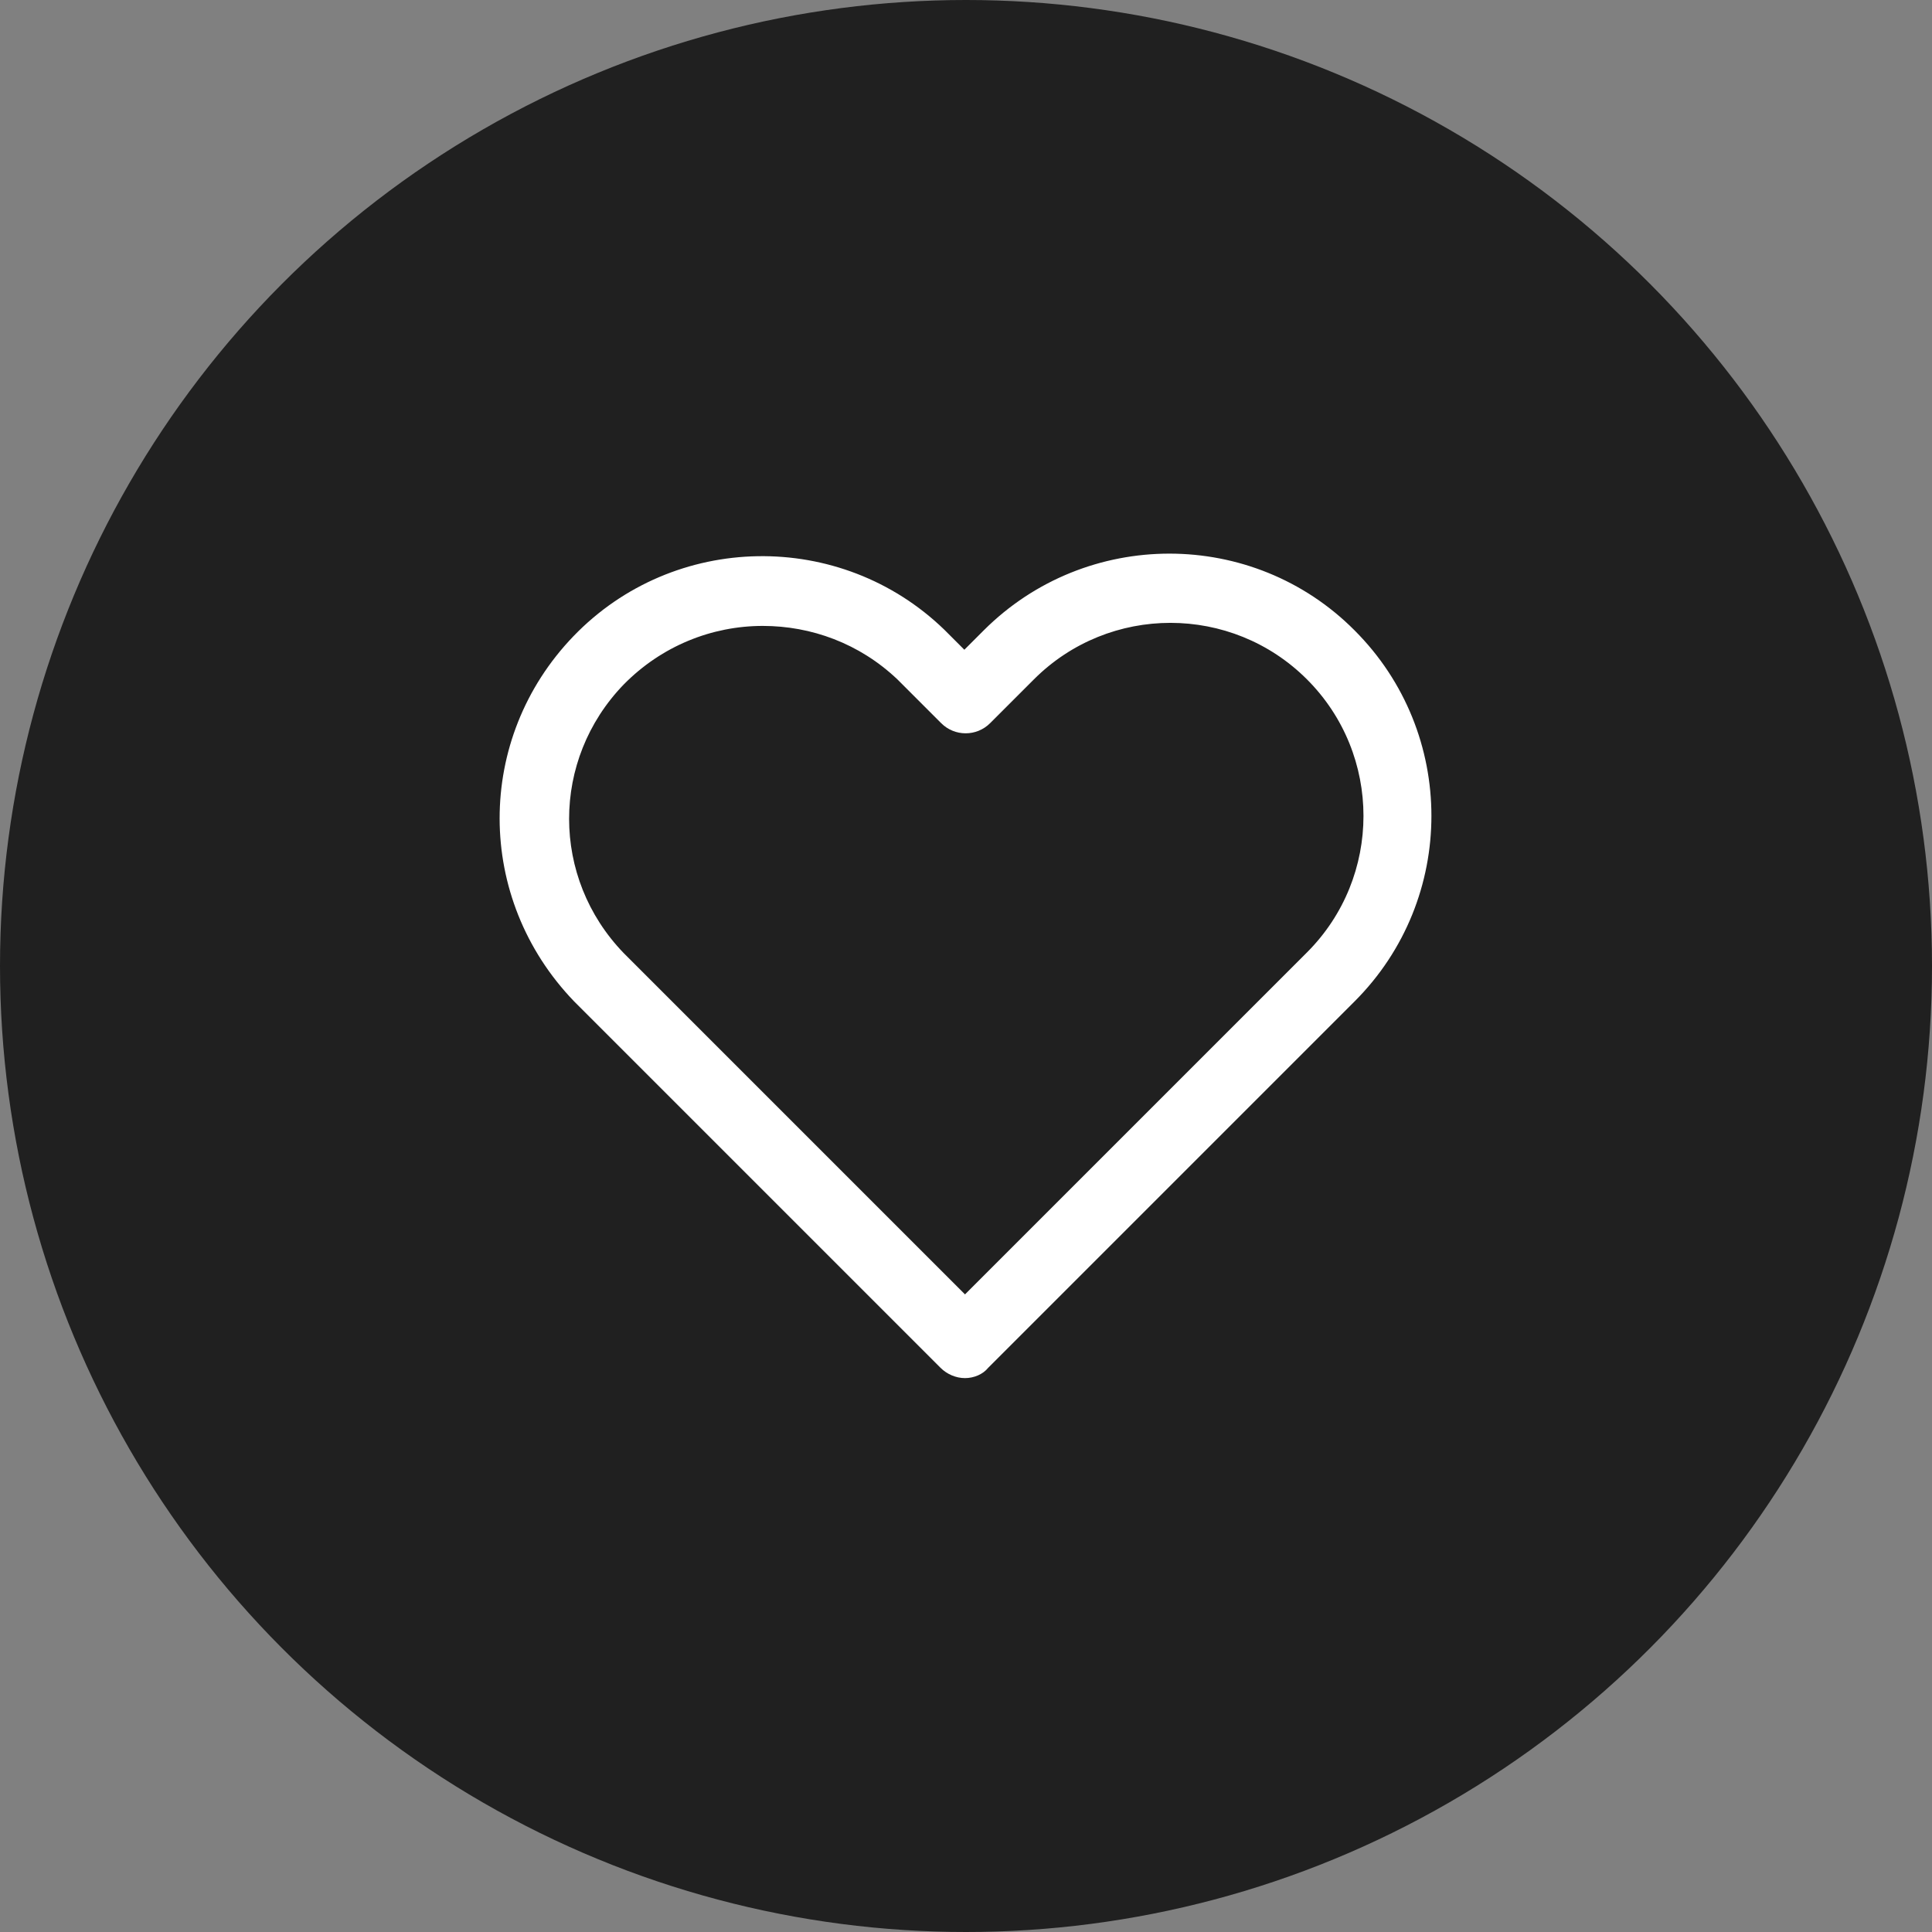 <?xml version="1.0" encoding="utf-8"?>
<!-- Generator: Adobe Illustrator 26.0.3, SVG Export Plug-In . SVG Version: 6.00 Build 0)  -->
<svg version="1.1" id="Camada_1" xmlns="http://www.w3.org/2000/svg" xmlns:xlink="http://www.w3.org/1999/xlink" x="0px" y="0px"
	 viewBox="0 0 300 300" style="enable-background:new 0 0 300 300;" xml:space="preserve">
<rect x="0" y="0" width="300" height="300" fill="#808080" stroke="none"/>
<style type="text/css">
	.st0{fill:#202020;}
	.st1{fill:#FFFFFF;}
</style>
<circle class="st0" cx="150" cy="150" r="150"/>
<g id="Icon" transform="translate(1.545 2.992)">
	<g id="Path_00000005233208933800839010000002315117232951237763_">
		<path class="st1" d="M148.3,211L148.3,211c-1.4,0-2.8-0.6-3.8-1.6l-56.9-56.9c-15.4-16-15.4-40.8-0.1-56.7
			c15.6-16.2,41.5-16.6,57.6-1l3.1,3.1l3-3c15.9-15.9,41.8-15.9,57.6,0l0,0c15.9,15.9,15.9,41.7,0,57.6l-56.9,56.9
			C151.1,210.4,149.7,211,148.3,211z M116.9,94.2c-7.9,0-15.7,3.1-21.6,9.1C84,115,84,133.3,95.3,145l53,53l53.1-53.1
			c11.7-11.7,11.7-30.7,0-42.4l0,0c-11.7-11.7-30.7-11.7-42.4,0l-6.8,6.8c-2.1,2.1-5.5,2.1-7.6,0l-6.8-6.8
			C131.9,96.9,124.4,94.2,116.9,94.2z"/>
	</g>
</g>
</svg>
